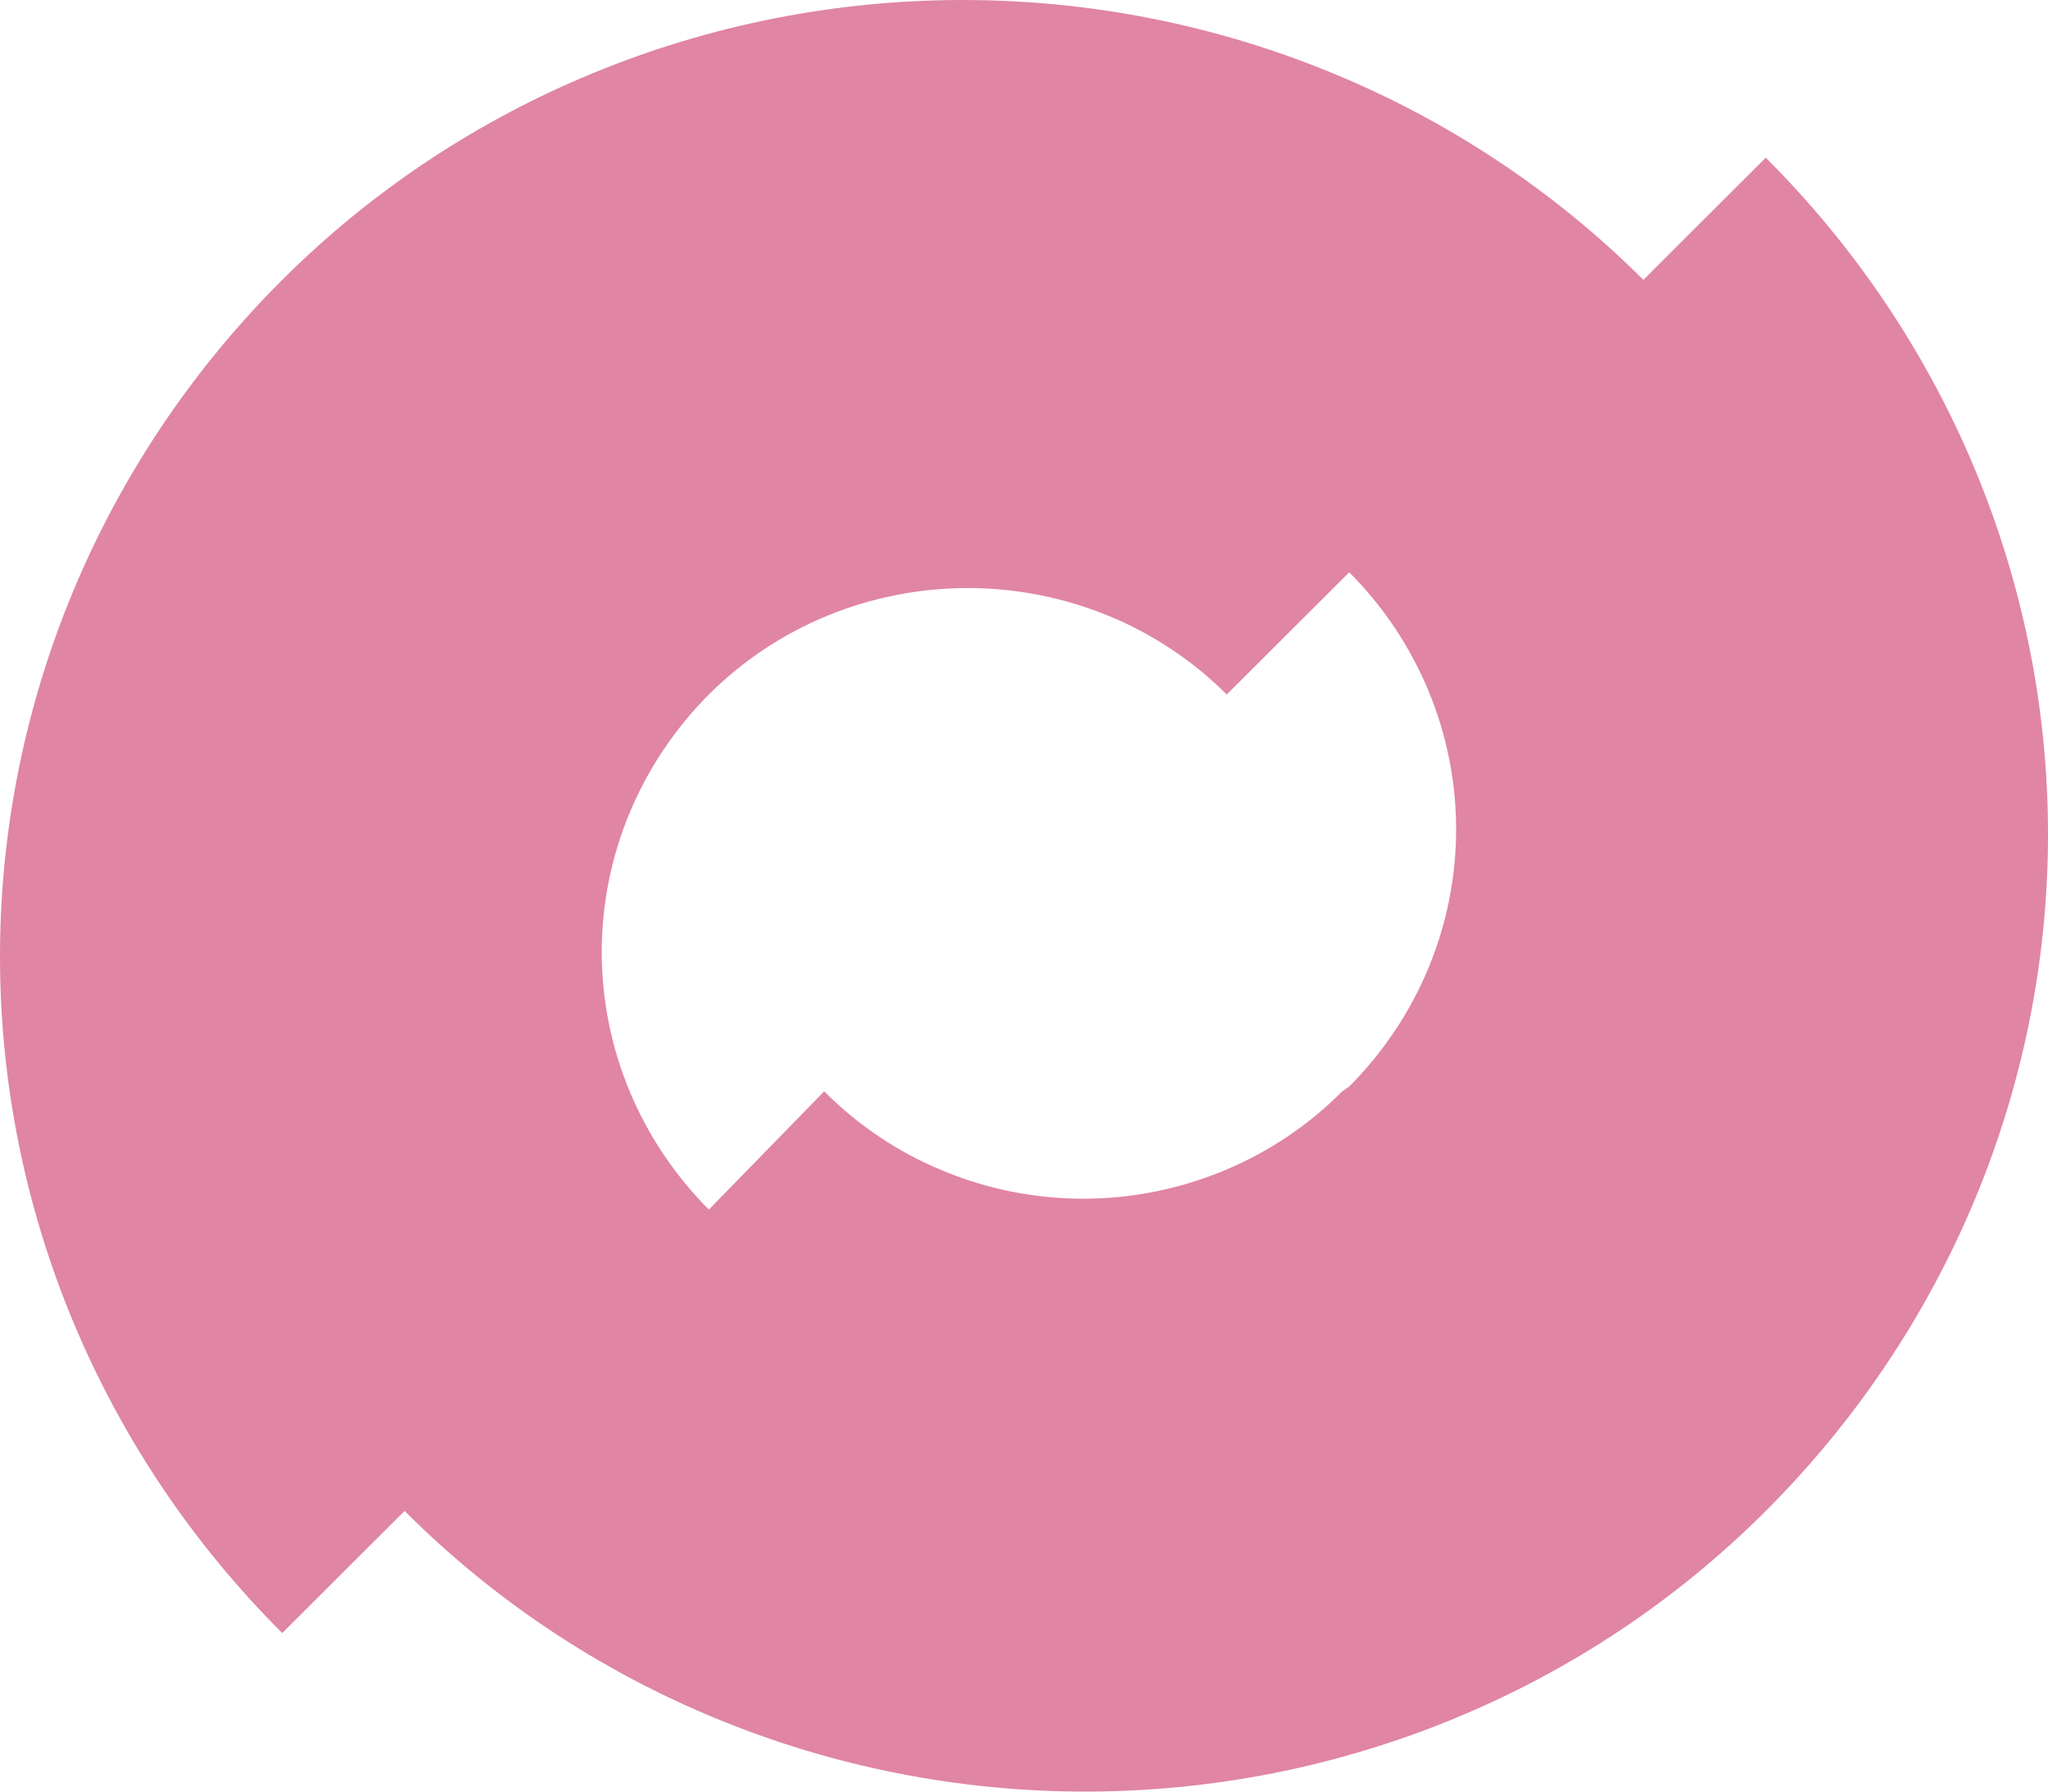 <svg width="16" height="14" viewBox="0 0 16 14" fill="none" xmlns="http://www.w3.org/2000/svg">
<path d="M12.839 2.187C12.145 1.494 11.317 0.944 10.404 0.569C9.491 0.193 8.511 0 7.522 0C6.532 0 5.552 0.193 4.639 0.569C3.726 0.944 2.899 1.494 2.205 2.187C0.792 3.597 0 5.496 0 7.474C0 9.452 0.792 11.351 2.205 12.761L3.161 11.807C3.854 12.501 4.682 13.053 5.595 13.429C6.508 13.806 7.488 14 8.478 14C9.469 14 10.449 13.806 11.362 13.429C12.275 13.053 13.102 12.501 13.795 11.807C15.208 10.396 16 8.497 16 6.52C16 4.542 15.208 2.643 13.795 1.232L12.839 2.187ZM10.486 8.528C10.223 8.794 9.908 9.004 9.561 9.148C9.213 9.292 8.84 9.367 8.463 9.367C8.085 9.367 7.712 9.292 7.365 9.148C7.017 9.004 6.703 8.794 6.439 8.528L5.538 9.452C5.002 8.914 4.701 8.192 4.701 7.439C4.701 6.687 5.002 5.965 5.538 5.427C5.802 5.163 6.117 4.954 6.464 4.811C6.811 4.669 7.184 4.595 7.561 4.595C7.937 4.595 8.31 4.669 8.658 4.811C9.005 4.954 9.32 5.163 9.584 5.427L10.541 4.472C11.076 5.009 11.376 5.73 11.376 6.481C11.376 7.232 11.076 7.953 10.541 8.49" fill="#E085A3"/>
</svg>
